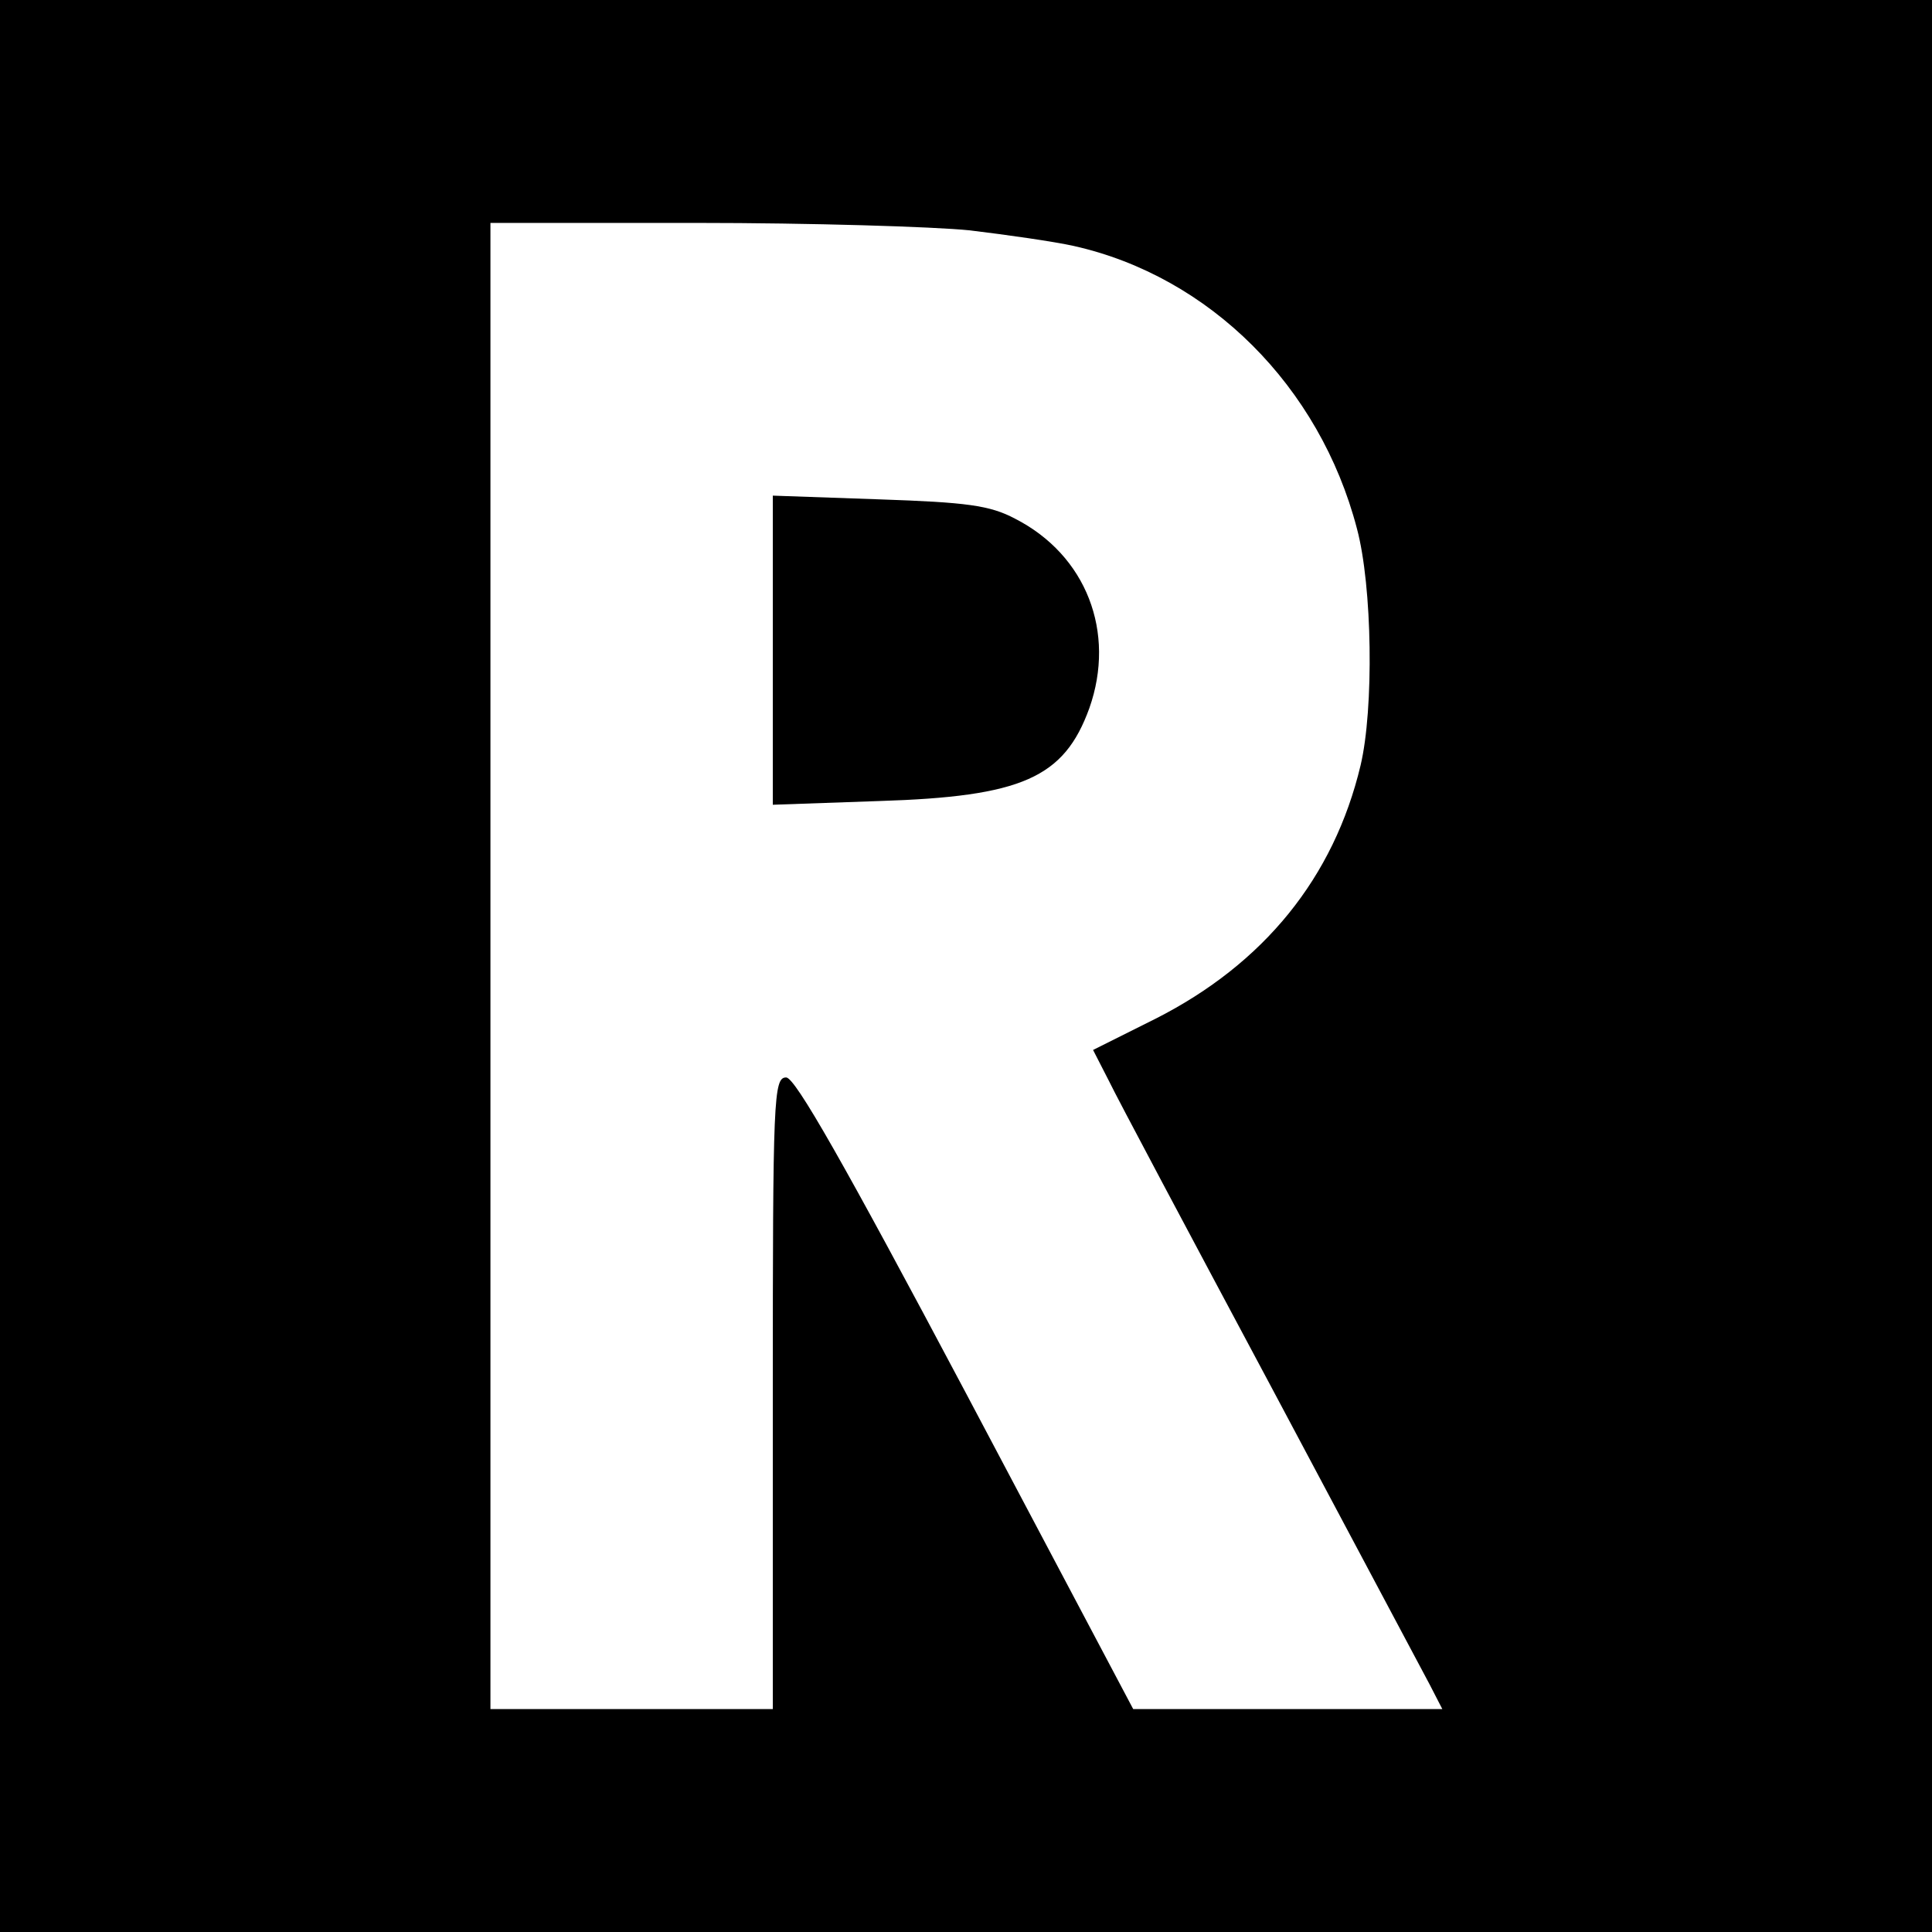 <?xml version="1.0" standalone="no"?>
<!DOCTYPE svg PUBLIC "-//W3C//DTD SVG 20010904//EN"
 "http://www.w3.org/TR/2001/REC-SVG-20010904/DTD/svg10.dtd">
<svg version="1.0" xmlns="http://www.w3.org/2000/svg"
 width="260pt" height="260pt" viewBox="0 0 260 260"
 preserveAspectRatio="xMidYMid meet">
<g transform="translate(0,260) scale(0.1,-0.1)"
fill="#000000" stroke="none">
<path d="M0 1300 l0 -1300 1300 0 1300 0 0 1300 0 1300 -1300 0 -1300 0 0
-1300z m1305 990 c50 -6 113 -15 140 -21 183 -41 331 -189 381 -380 21 -78 23
-243 5 -319 -36 -151 -130 -267 -276 -341 l-84 -42 21 -41 c11 -23 109 -207
218 -411 108 -203 205 -385 214 -402 l17 -33 -208 0 -208 0 -225 425 c-165
311 -230 425 -242 425 -17 0 -18 -27 -18 -425 l0 -425 -190 0 -190 0 0 1000 0
1000 278 0 c152 0 318 -5 367 -10z"/>
<path d="M1040 1725 l0 -208 143 5 c192 6 249 31 283 125 36 102 -4 206 -100
255 -34 18 -65 22 -183 26 l-143 5 0 -208z"/>
</g>
</svg>
